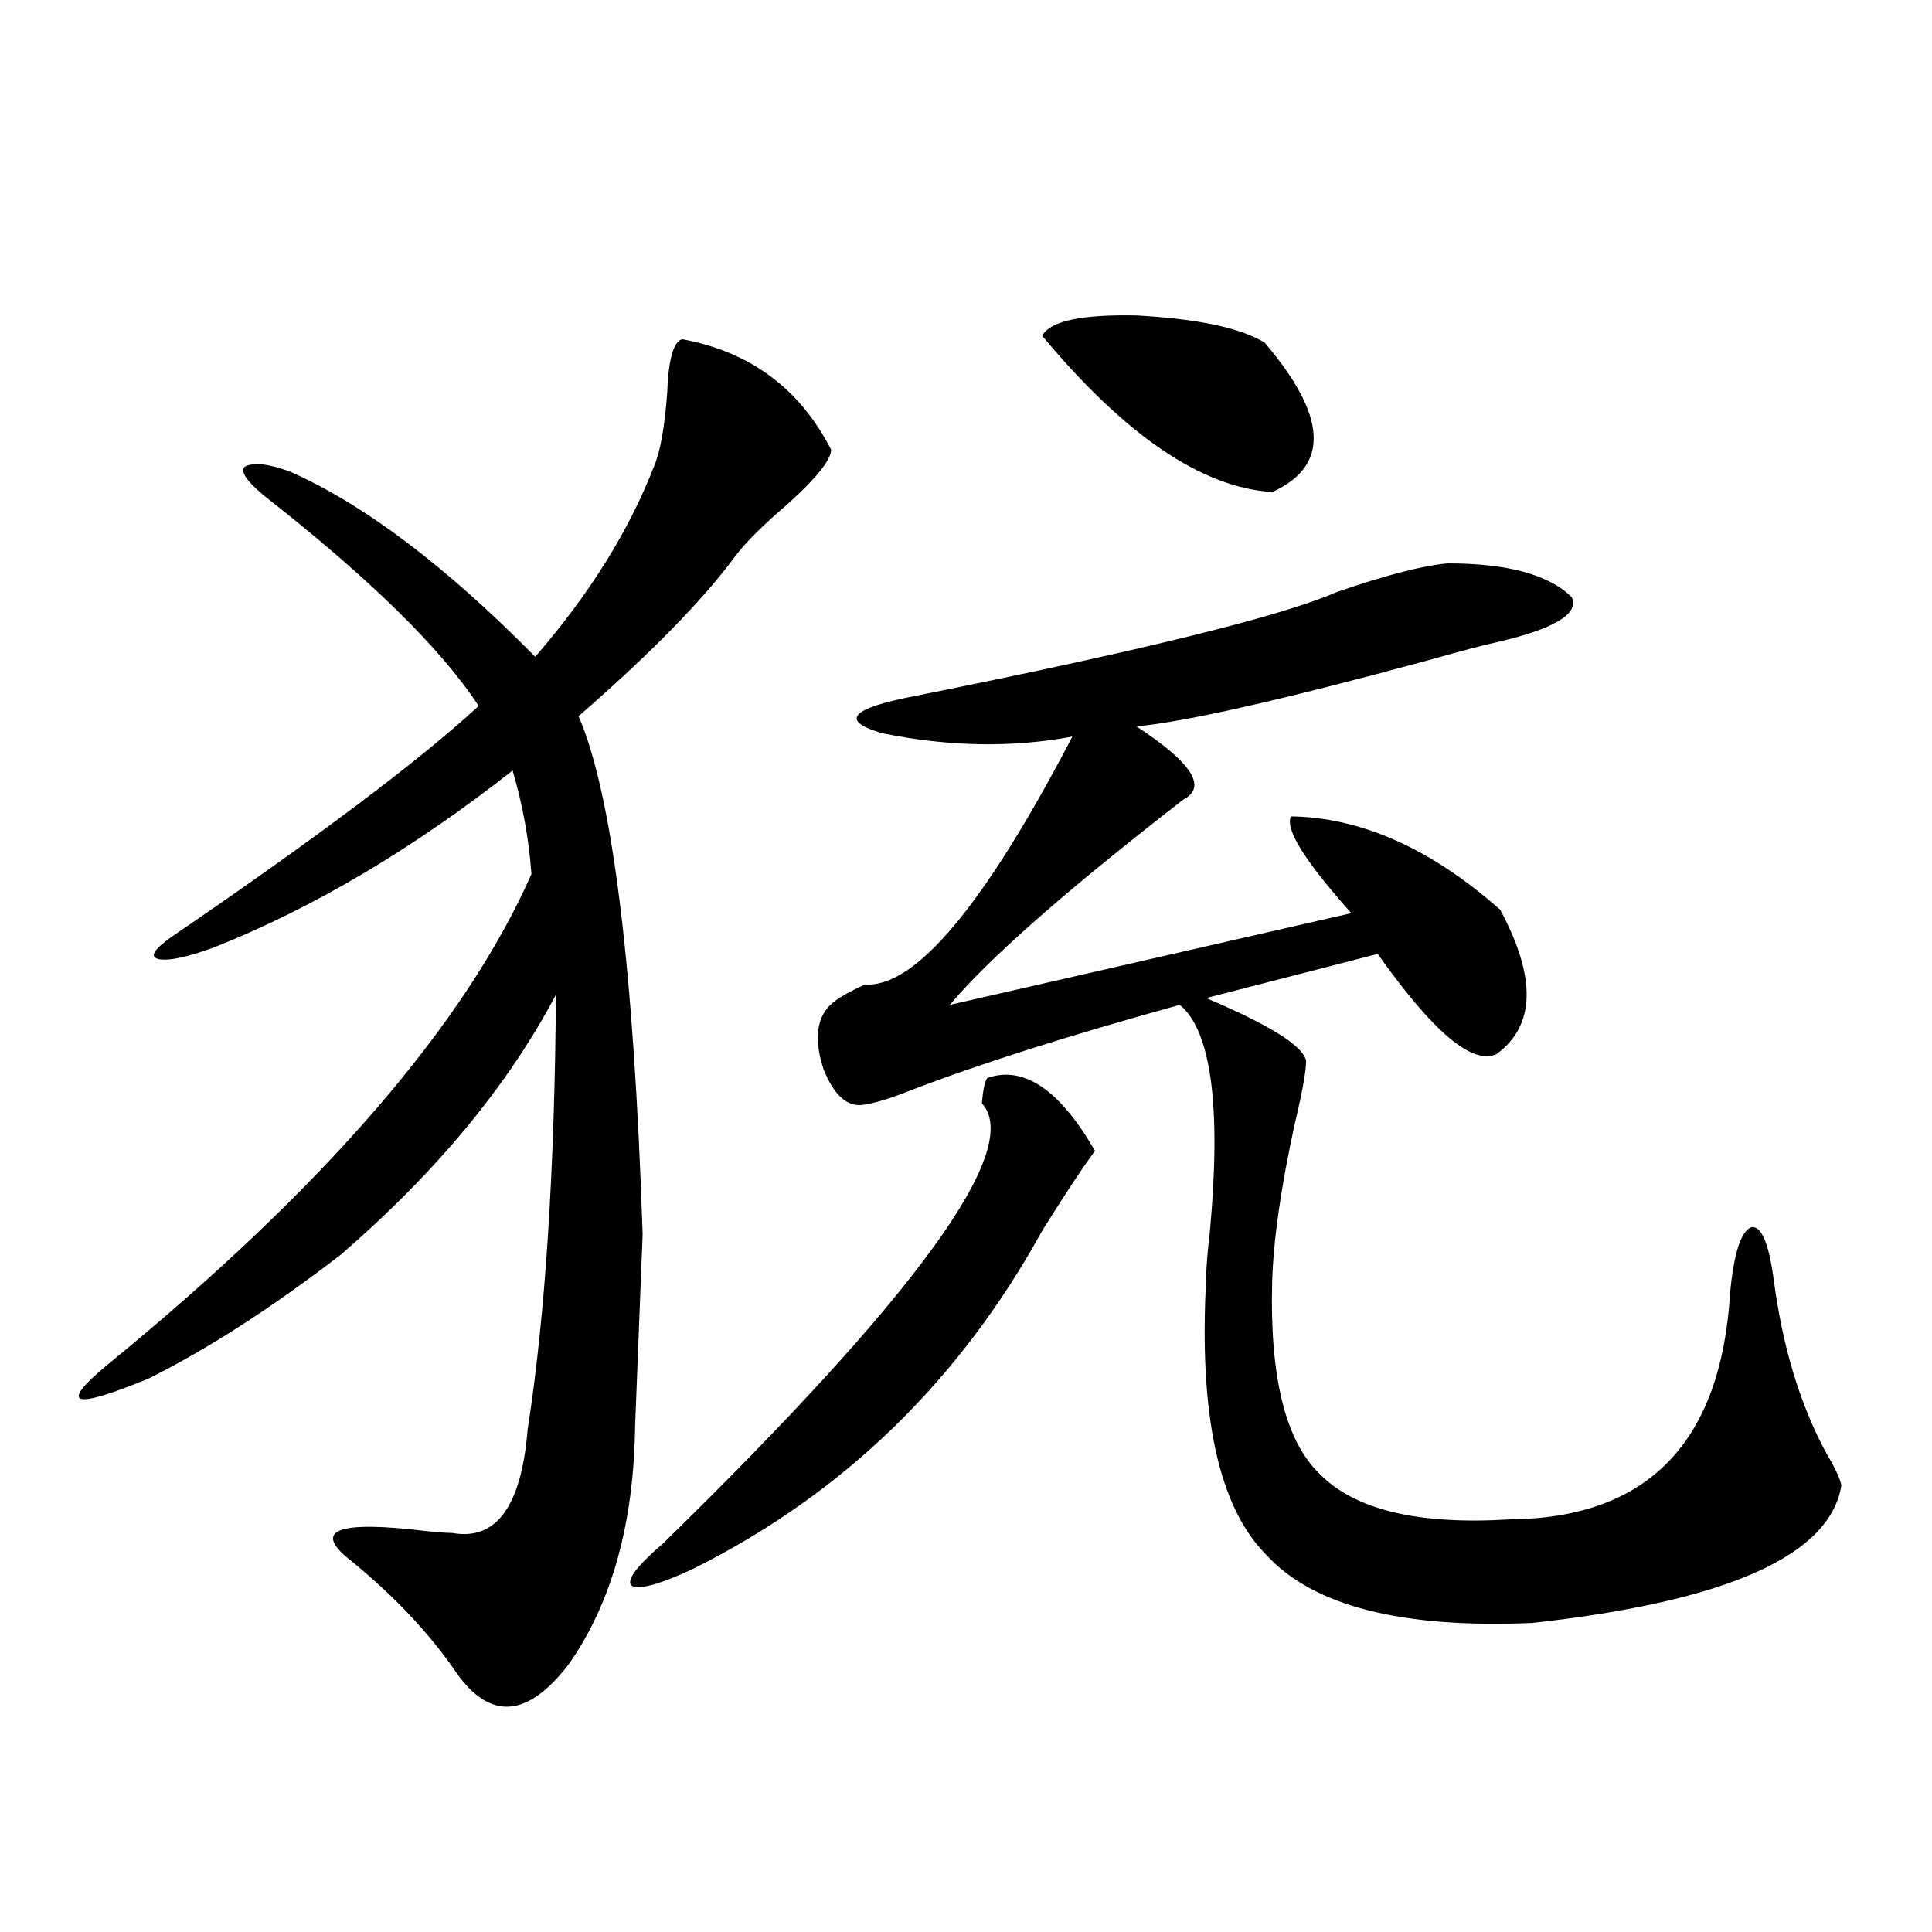 <?xml version="1.0" encoding="utf-8"?>
<!-- Generator: Adobe Illustrator 16.0.0, SVG Export Plug-In . SVG Version: 6.00 Build 0)  -->
<!DOCTYPE svg PUBLIC "-//W3C//DTD SVG 1.1//EN" "http://www.w3.org/Graphics/SVG/1.1/DTD/svg11.dtd">
<svg version="1.1" id="图层_1" xmlns="http://www.w3.org/2000/svg" xmlns:xlink="http://www.w3.org/1999/xlink" x="0px" y="0px"
	 width="1000px" height="1000px" viewBox="0 0 1000 1000" enable-background="new 0 0 1000 1000" xml:space="preserve">
<path d="M353.113,175.582c35.121,6.455,60.807,25.488,77.071,57.129c0,5.273-7.484,14.653-22.438,28.125
	c-13.018,11.137-22.118,20.215-27.316,27.246c-16.92,22.852-43.901,50.4-80.974,82.617c17.561,40.43,28.612,129.79,33.17,268.066
	l-3.902,99.316c-0.655,50.4-12.042,91.406-34.146,123.047c-21.463,28.125-40.975,29.581-58.535,4.395
	c-13.658-19.927-31.554-38.96-53.657-57.129c-21.463-16.397-8.46-21.67,39.023-15.82c5.854,0.591,10.076,0.879,12.683,0.879
	c22.759,4.106,35.762-13.76,39.023-53.613c9.101-58.584,13.979-133.594,14.634-225c-24.725,46.884-61.797,91.708-111.217,134.473
	c-35.776,27.548-68.946,48.93-99.51,64.16c-39.679,16.411-46.828,14.063-21.463-7.031
	c111.857-91.406,185.026-176.07,219.507-254.004c-1.311-18.155-4.558-36.035-9.756-53.613
	c-51.386,40.43-102.771,70.903-154.143,91.406c-14.313,5.273-24.069,7.333-29.268,6.152c-4.558-1.167-2.286-4.971,6.829-11.426
	c74.785-50.977,127.802-90.816,159.021-119.531c-19.512-29.883-56.584-66.206-111.217-108.984
	c-9.115-7.608-12.362-12.593-9.756-14.941c4.543-2.334,12.348-1.456,23.414,2.637c38.368,17.001,80.639,48.93,126.826,95.801
	c27.957-32.217,48.444-65.039,61.462-98.438c3.247-7.608,5.519-20.215,6.829-37.793
	C345.949,186.129,348.556,176.763,353.113,175.582z M511.158,557.906c18.856-6.441,37.393,6.152,55.608,37.793
	c-6.509,8.789-15.609,22.563-27.316,41.309c-42.926,77.934-103.092,136.23-180.483,174.902
	c-17.561,8.212-28.292,11.137-32.194,8.789c-2.606-2.925,2.927-10.245,16.585-21.973
	c131.369-128.32,186.337-204.195,164.874-227.637C508.872,563.482,509.848,559.088,511.158,557.906z M749.201,291.598
	c31.219,0,52.682,5.864,64.389,17.578c3.902,8.789-9.756,16.699-40.975,23.73c-3.262,0.591-14.313,3.516-33.17,8.789
	c-75.455,20.517-125.851,31.943-151.216,34.277c28.612,18.759,36.737,31.352,24.39,37.793
	c-60.486,46.884-100.82,82.329-120.973,106.348l207.8-47.461c-24.069-26.944-34.48-43.643-31.219-50.098
	c36.417,0.591,72.514,16.699,108.29,48.34c18.856,35.156,18.201,60.068-1.951,74.707c-12.362,5.864-32.85-11.426-61.462-51.855
	l-88.778,22.852c33.17,14.063,50.396,24.912,51.706,32.52c0,5.273-1.951,16.123-5.854,32.52
	c-7.164,32.822-11.066,60.068-11.707,81.738c-1.311,49.219,6.829,82.329,24.39,99.316c18.201,18.759,51.051,26.669,98.534,23.73
	c71.538-0.577,109.586-39.839,114.144-117.773c1.951-19.913,5.519-31.05,10.731-33.398c5.198-1.167,9.101,7.622,11.707,26.367
	c4.543,35.156,13.658,65.341,27.316,90.527c4.543,7.622,7.149,13.184,7.805,16.699c-5.854,36.337-59.19,60.068-159.996,71.191
	c-67.65,2.925-113.503-8.789-137.558-35.156c-24.725-24.609-35.121-72.359-31.219-143.262c0-5.273,0.641-13.472,1.951-24.609
	c5.854-64.448,0.641-103.409-15.609-116.895c-57.239,15.82-103.412,30.473-138.533,43.945c-11.707,4.697-20.487,7.333-26.341,7.91
	c-7.805,0.591-14.313-5.562-19.512-18.457c-4.558-14.063-3.902-24.609,1.951-31.641c2.592-3.516,9.101-7.608,19.512-12.305
	c26.006,1.758,61.782-41.006,107.314-128.32c-31.219,5.864-64.068,5.273-98.534-1.758c-22.118-6.441-16.265-12.881,17.561-19.336
	c117.07-23.428,189.584-41.309,217.556-53.613C717.007,297.75,736.184,292.779,749.201,291.598z M654.569,177.34
	c32.515,38.095,33.811,63.872,3.902,77.344c-36.432-2.334-76.096-29.292-119.021-80.859c3.902-7.608,20.152-11.124,48.779-10.547
	C620.089,165.035,642.207,169.732,654.569,177.34z"/>
</svg>
